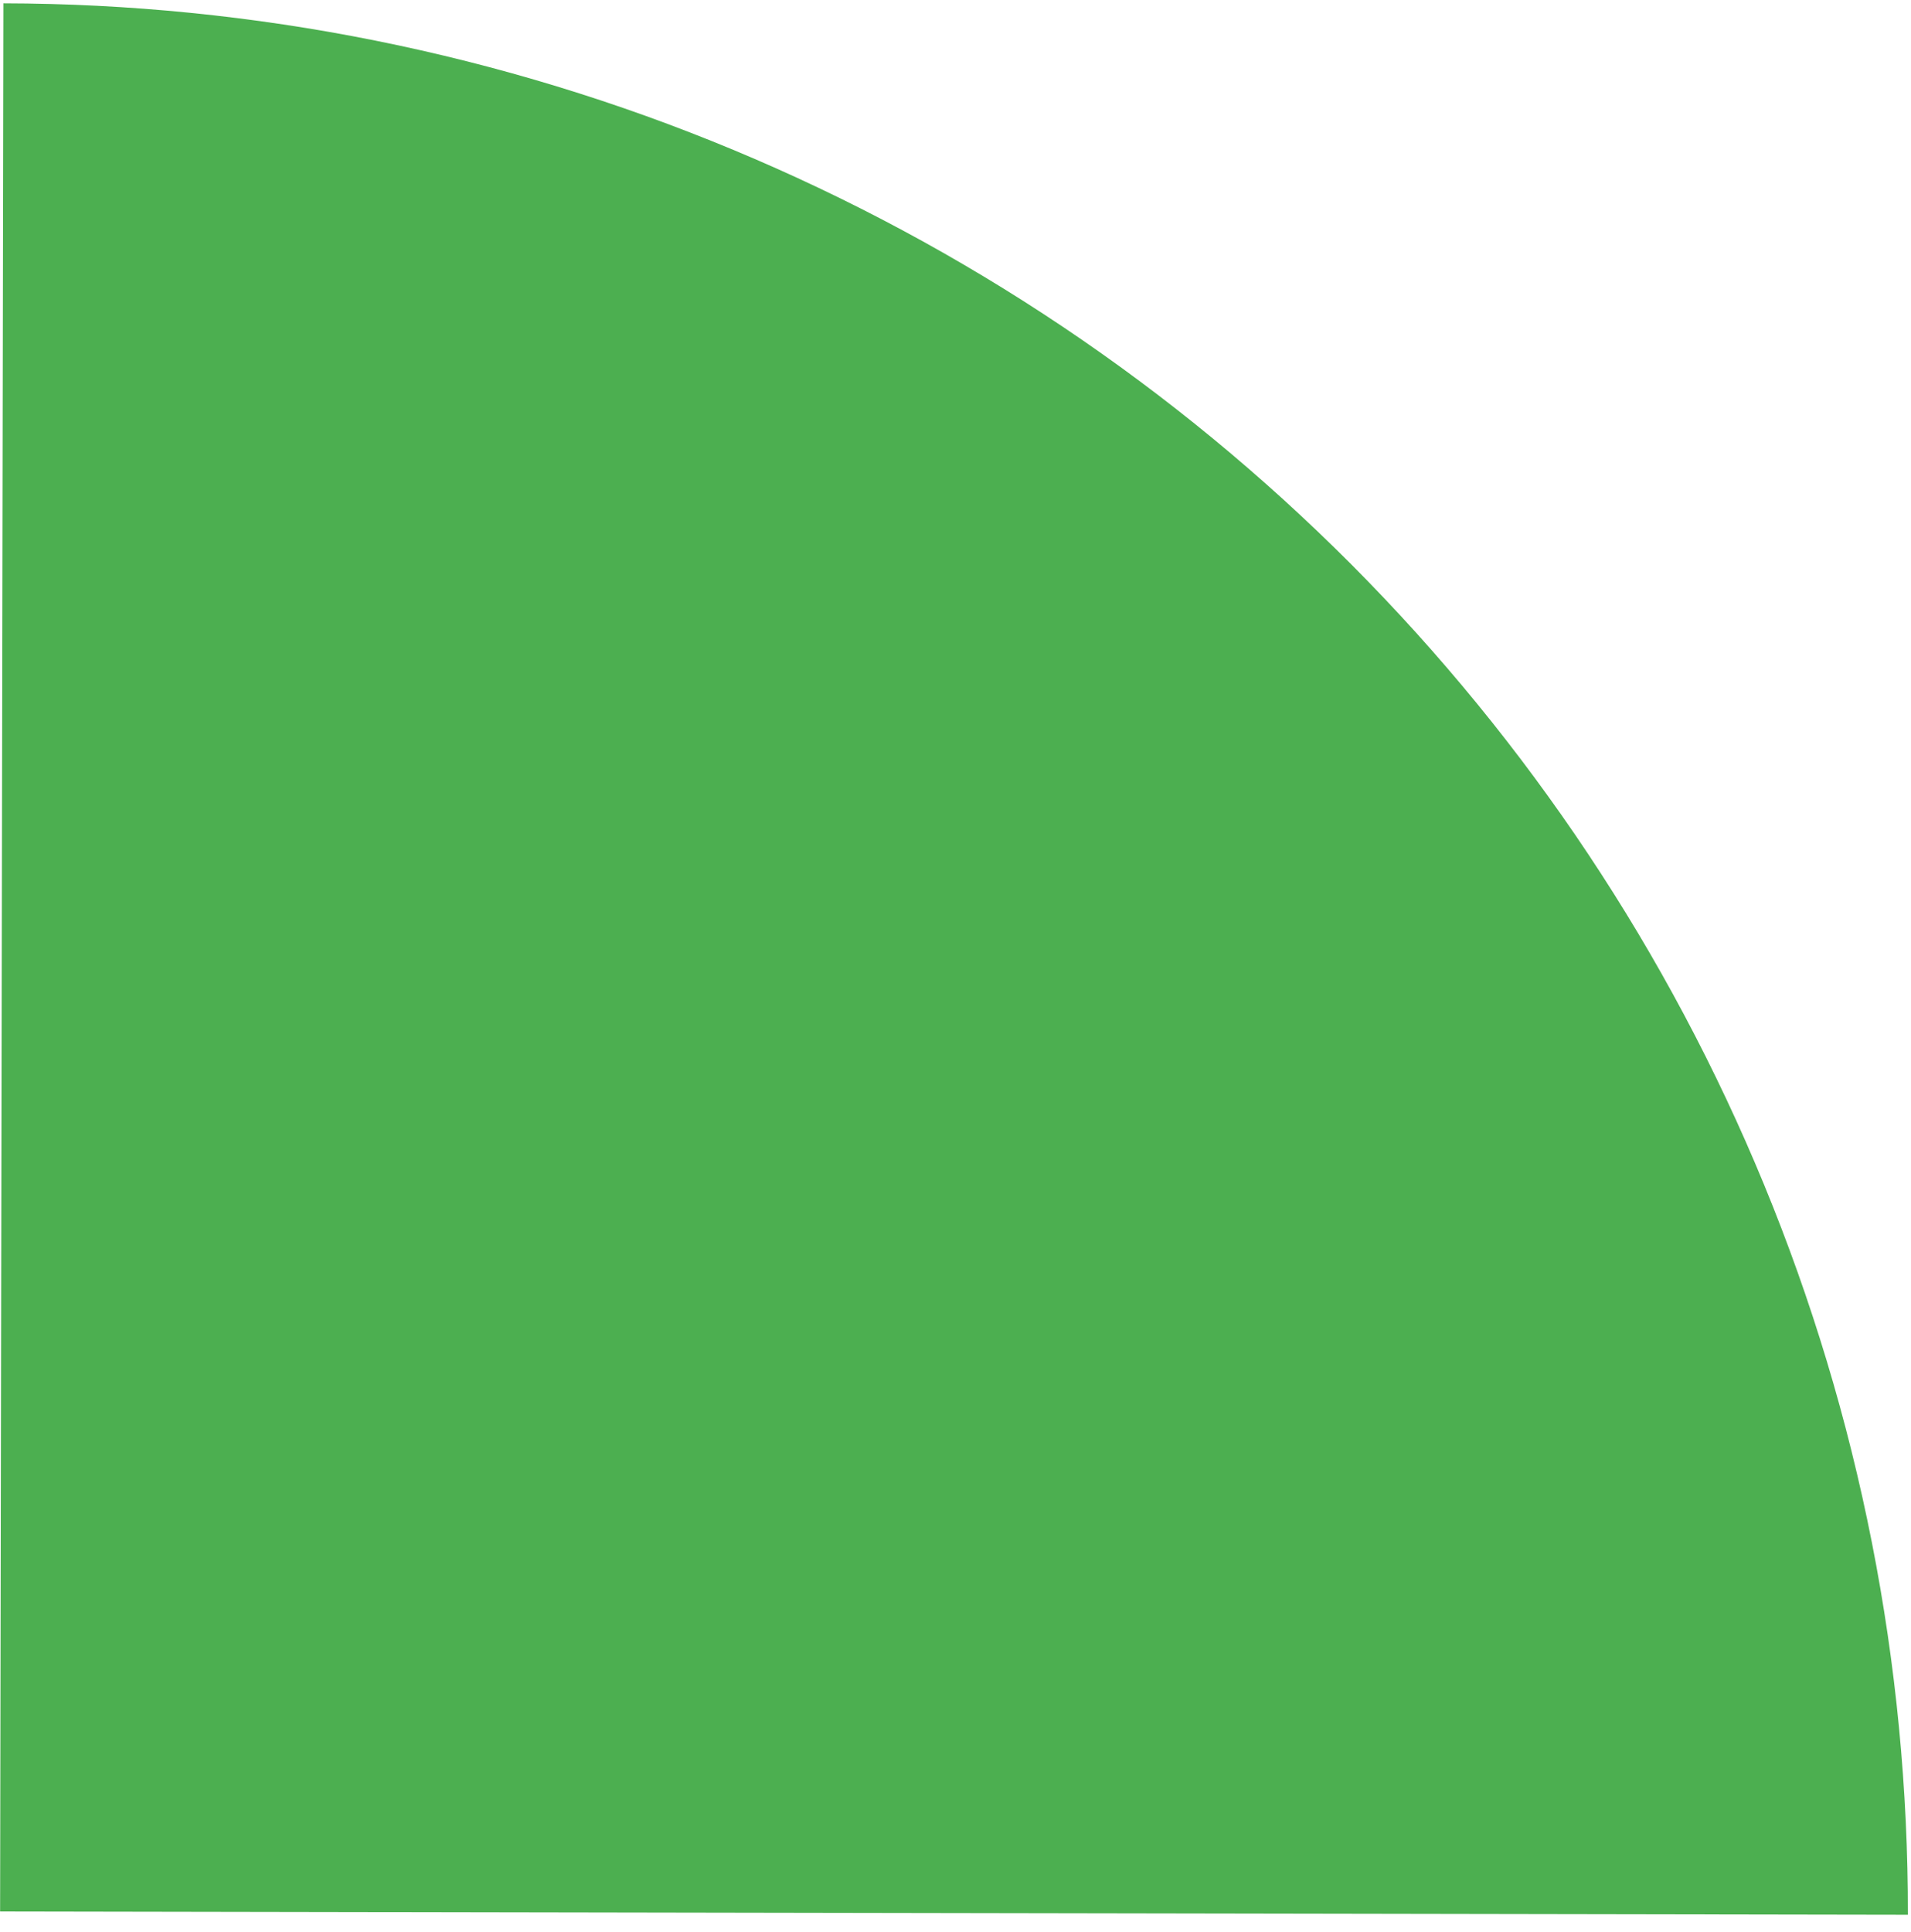 <svg width="93" height="94" viewBox="0 0 93 94" fill="none" xmlns="http://www.w3.org/2000/svg">
<path d="M0.166 0.162C12.359 0.183 24.427 2.605 35.684 7.291C46.94 11.976 57.163 18.833 65.769 27.469C74.375 36.105 81.196 46.352 85.842 57.624C90.489 68.897 92.869 80.974 92.848 93.166L0.005 93.005L0.166 0.162Z" fill="#4CAF50"/>
</svg>
